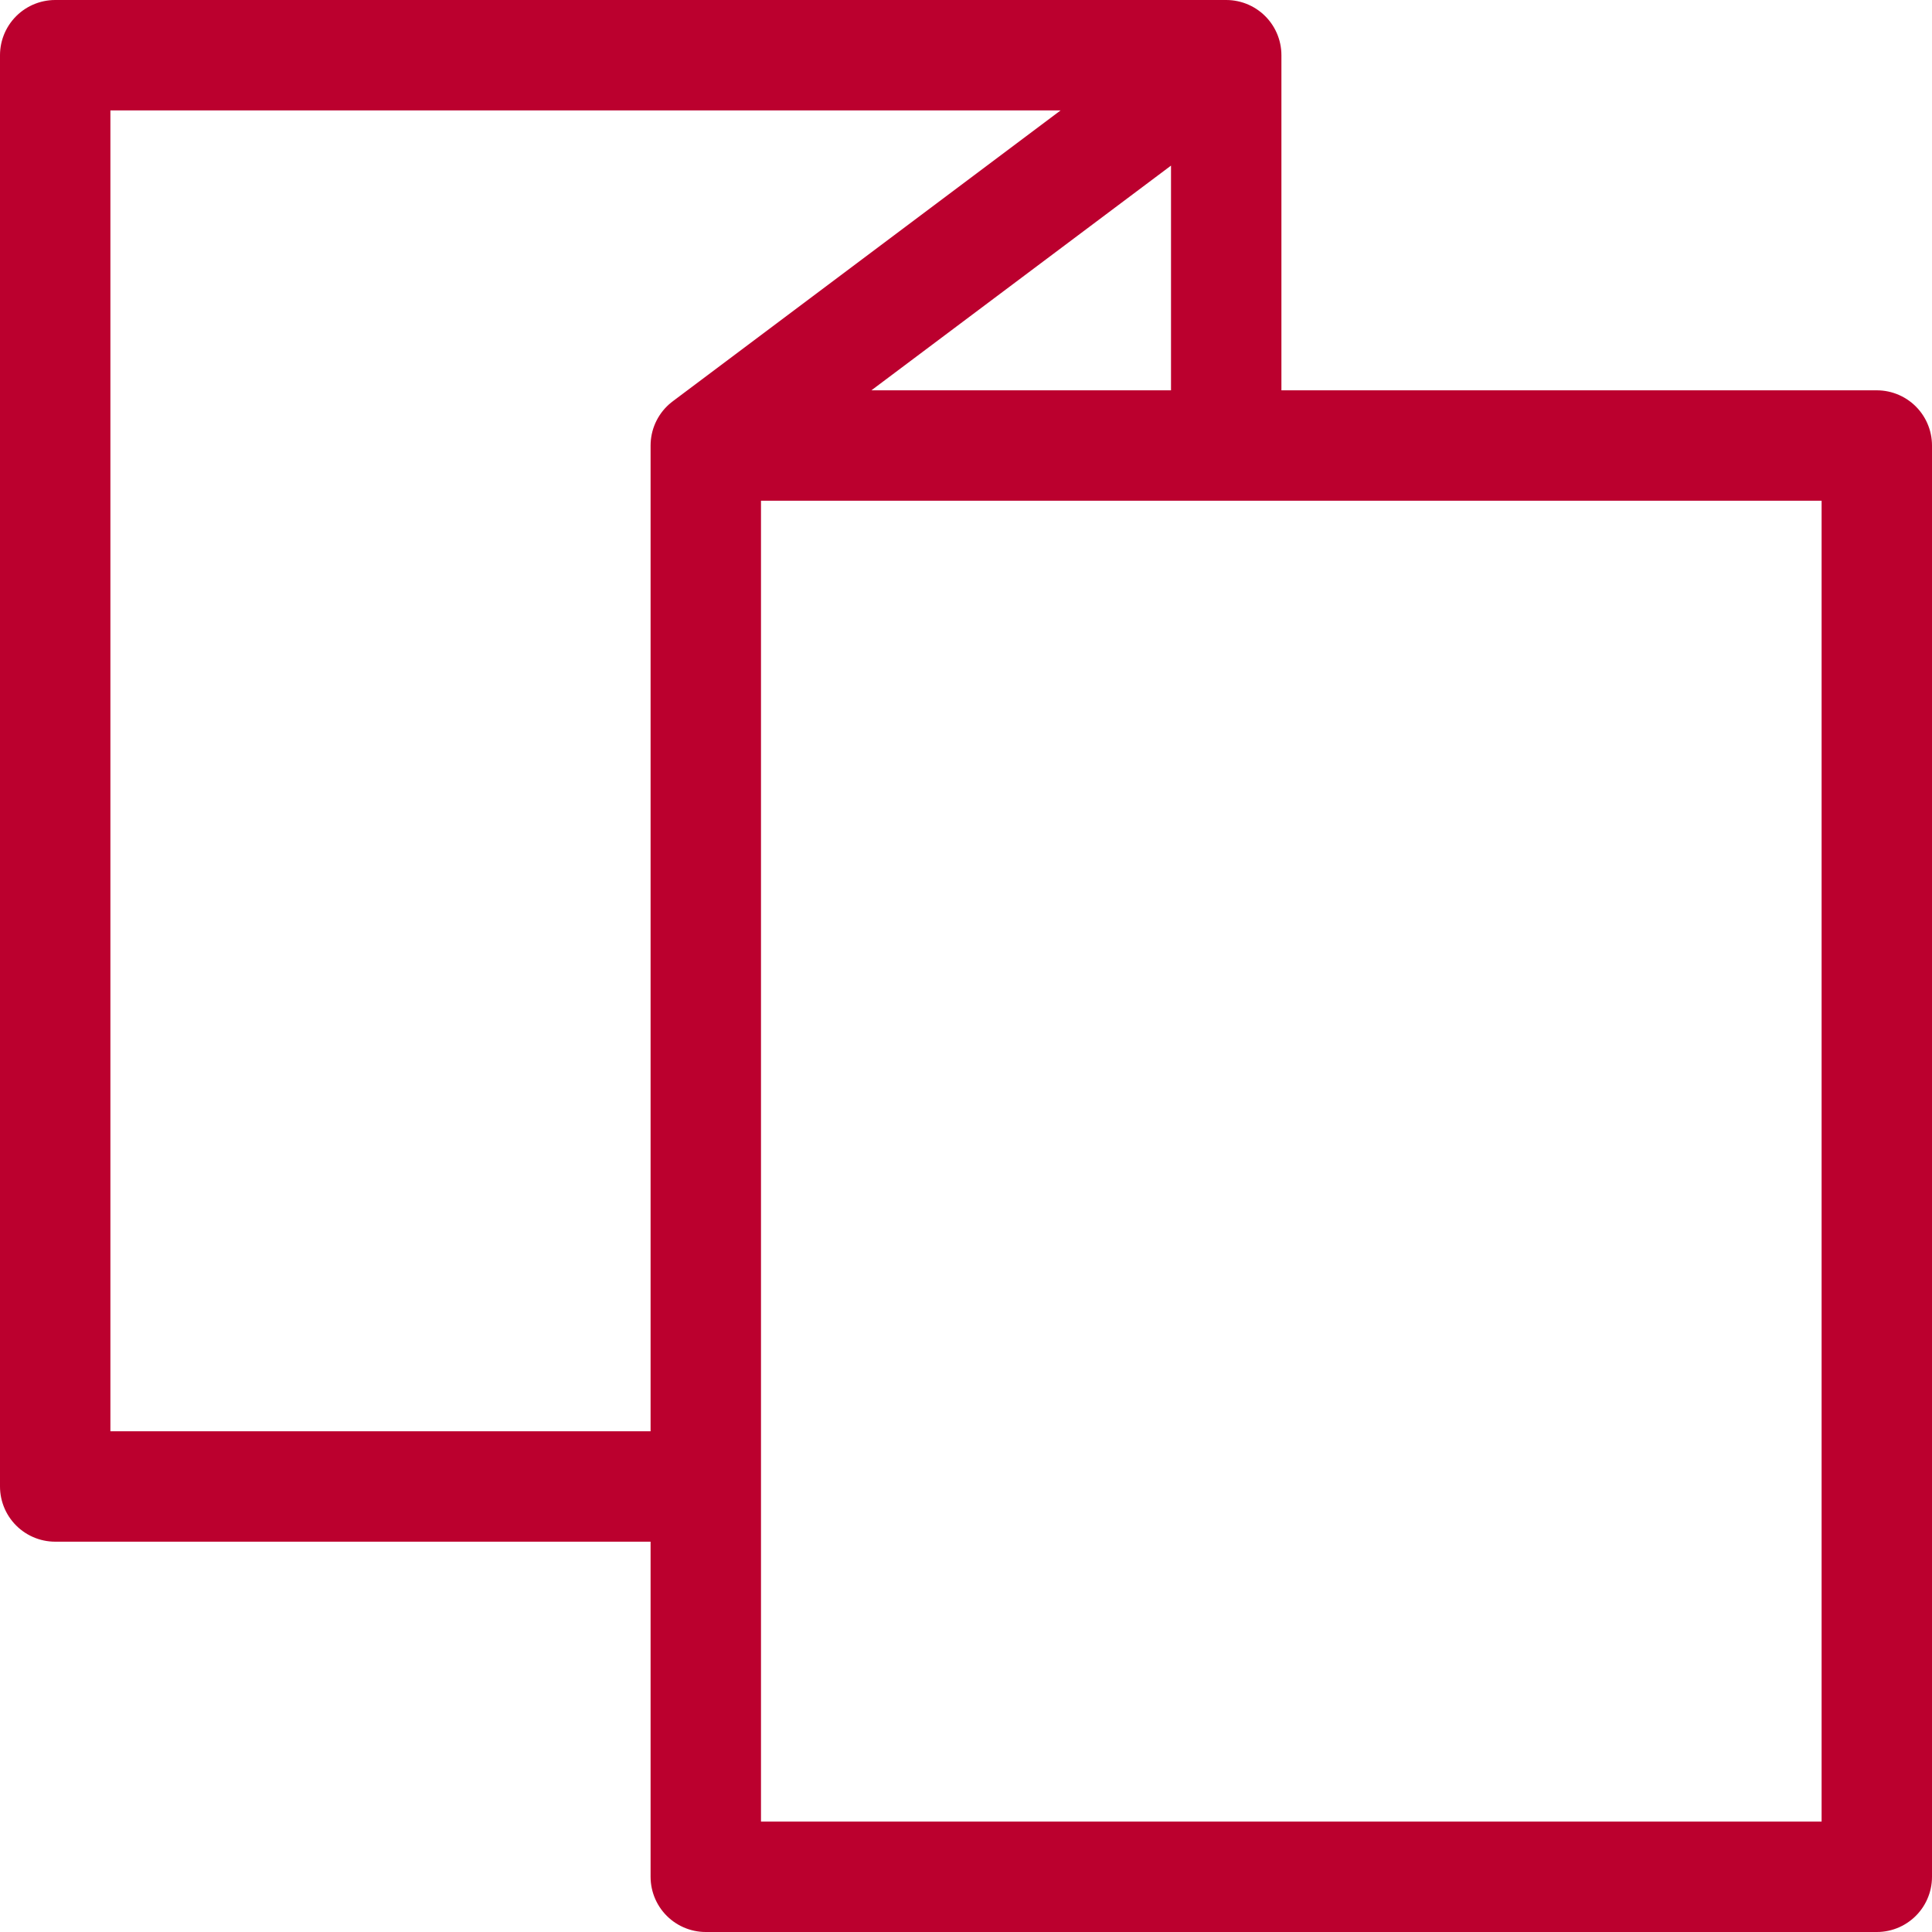 <svg width="35" height="35" viewBox="0 0 35 35" fill="none" xmlns="http://www.w3.org/2000/svg">
<path d="M22.214 1H1L1 26.929H12.786M22.214 1L12.786 8.071M22.214 1L22.214 8.071M12.786 8.071H34V34H12.786V8.071Z" stroke="#BB002E" stroke-width="2" stroke-linecap="round" stroke-linejoin="round"/>
</svg>
